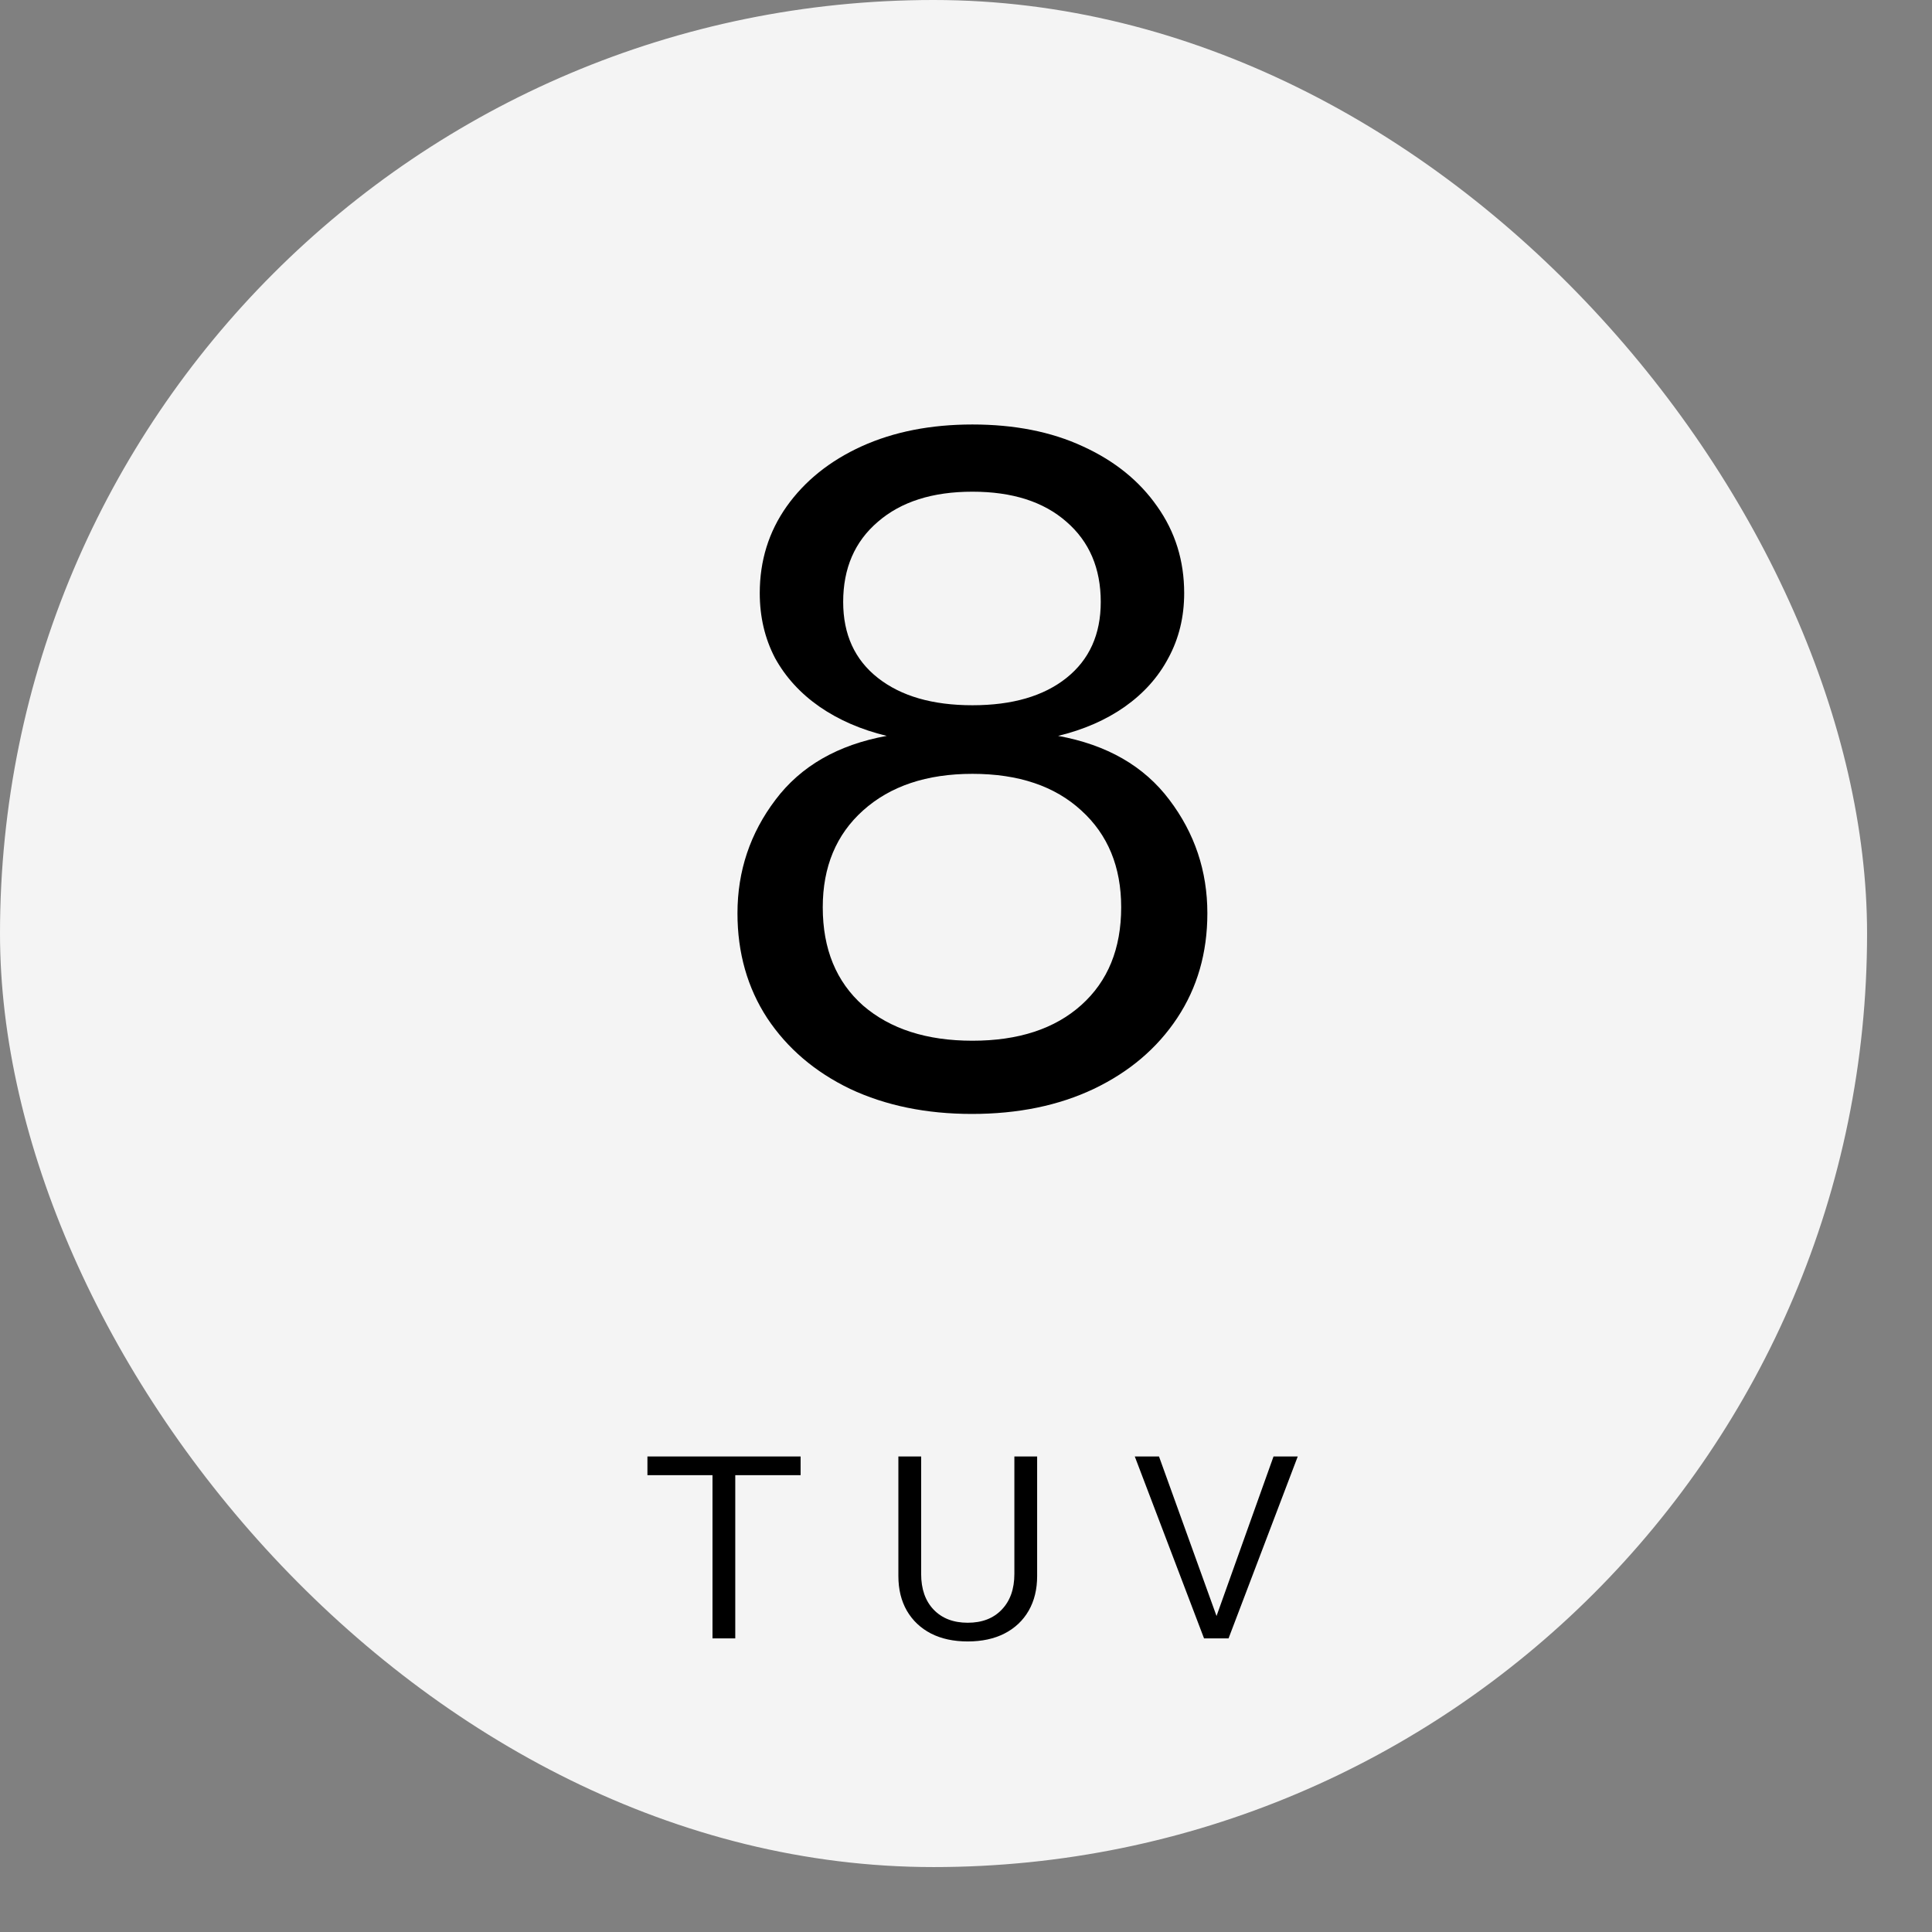 <svg width="28" height="28" viewBox="0 0 28 28" fill="none" xmlns="http://www.w3.org/2000/svg">
<rect x="0" y="0" width="28" height="28" fill="#808080" stroke="none"/>
<rect width="27.059" height="27.059" rx="13.529" fill="#F4F4F4"/>
<path d="M14.086 16.144C13.424 16.144 12.835 16.023 12.32 15.781C11.81 15.535 11.409 15.193 11.118 14.754C10.832 14.315 10.688 13.809 10.688 13.236C10.688 12.623 10.872 12.075 11.239 11.591C11.606 11.103 12.143 10.794 12.851 10.665C12.479 10.575 12.155 10.434 11.877 10.242C11.6 10.049 11.385 9.814 11.232 9.536C11.085 9.254 11.011 8.941 11.011 8.596C11.011 8.126 11.141 7.708 11.4 7.341C11.664 6.969 12.027 6.678 12.488 6.468C12.954 6.257 13.489 6.152 14.093 6.152C14.702 6.152 15.235 6.257 15.691 6.468C16.152 6.678 16.513 6.969 16.772 7.341C17.032 7.708 17.162 8.126 17.162 8.596C17.162 8.941 17.086 9.254 16.933 9.536C16.786 9.814 16.575 10.049 16.302 10.242C16.029 10.434 15.707 10.575 15.335 10.665C16.043 10.794 16.58 11.103 16.947 11.591C17.314 12.075 17.498 12.623 17.498 13.236C17.498 13.809 17.352 14.315 17.061 14.754C16.77 15.193 16.367 15.535 15.852 15.781C15.342 16.023 14.753 16.144 14.086 16.144ZM14.093 15.083C14.76 15.083 15.286 14.911 15.671 14.566C16.056 14.221 16.249 13.749 16.249 13.149C16.249 12.563 16.056 12.095 15.671 11.746C15.286 11.392 14.76 11.215 14.093 11.215C13.431 11.215 12.902 11.392 12.508 11.746C12.119 12.095 11.924 12.563 11.924 13.149C11.924 13.754 12.119 14.228 12.508 14.573C12.902 14.913 13.431 15.083 14.093 15.083ZM14.093 10.221C14.671 10.221 15.125 10.089 15.456 9.825C15.787 9.561 15.953 9.194 15.953 8.724C15.953 8.236 15.787 7.849 15.456 7.562C15.125 7.271 14.671 7.126 14.093 7.126C13.515 7.126 13.059 7.271 12.723 7.562C12.387 7.849 12.22 8.236 12.22 8.724C12.22 9.194 12.387 9.561 12.723 9.825C13.059 10.089 13.515 10.221 14.093 10.221Z" fill="black"/>
<path d="M10.326 23.745V21.379H9.383V21.108H11.603V21.379H10.656V23.745H10.326ZM14.025 23.789C13.82 23.789 13.643 23.751 13.492 23.674C13.342 23.596 13.226 23.486 13.143 23.344C13.061 23.201 13.02 23.034 13.02 22.841V21.108H13.35V22.811C13.35 23.029 13.41 23.201 13.531 23.328C13.653 23.455 13.818 23.518 14.025 23.518C14.233 23.518 14.397 23.455 14.518 23.328C14.64 23.201 14.701 23.029 14.701 22.811V21.108H15.031V22.841C15.031 23.034 14.99 23.201 14.908 23.344C14.826 23.486 14.71 23.596 14.558 23.674C14.408 23.751 14.23 23.789 14.025 23.789ZM17.45 23.745L16.446 21.108H16.797L17.666 23.518H17.596L18.457 21.108H18.808L17.805 23.745H17.45Z" fill="black"/>
</svg>
